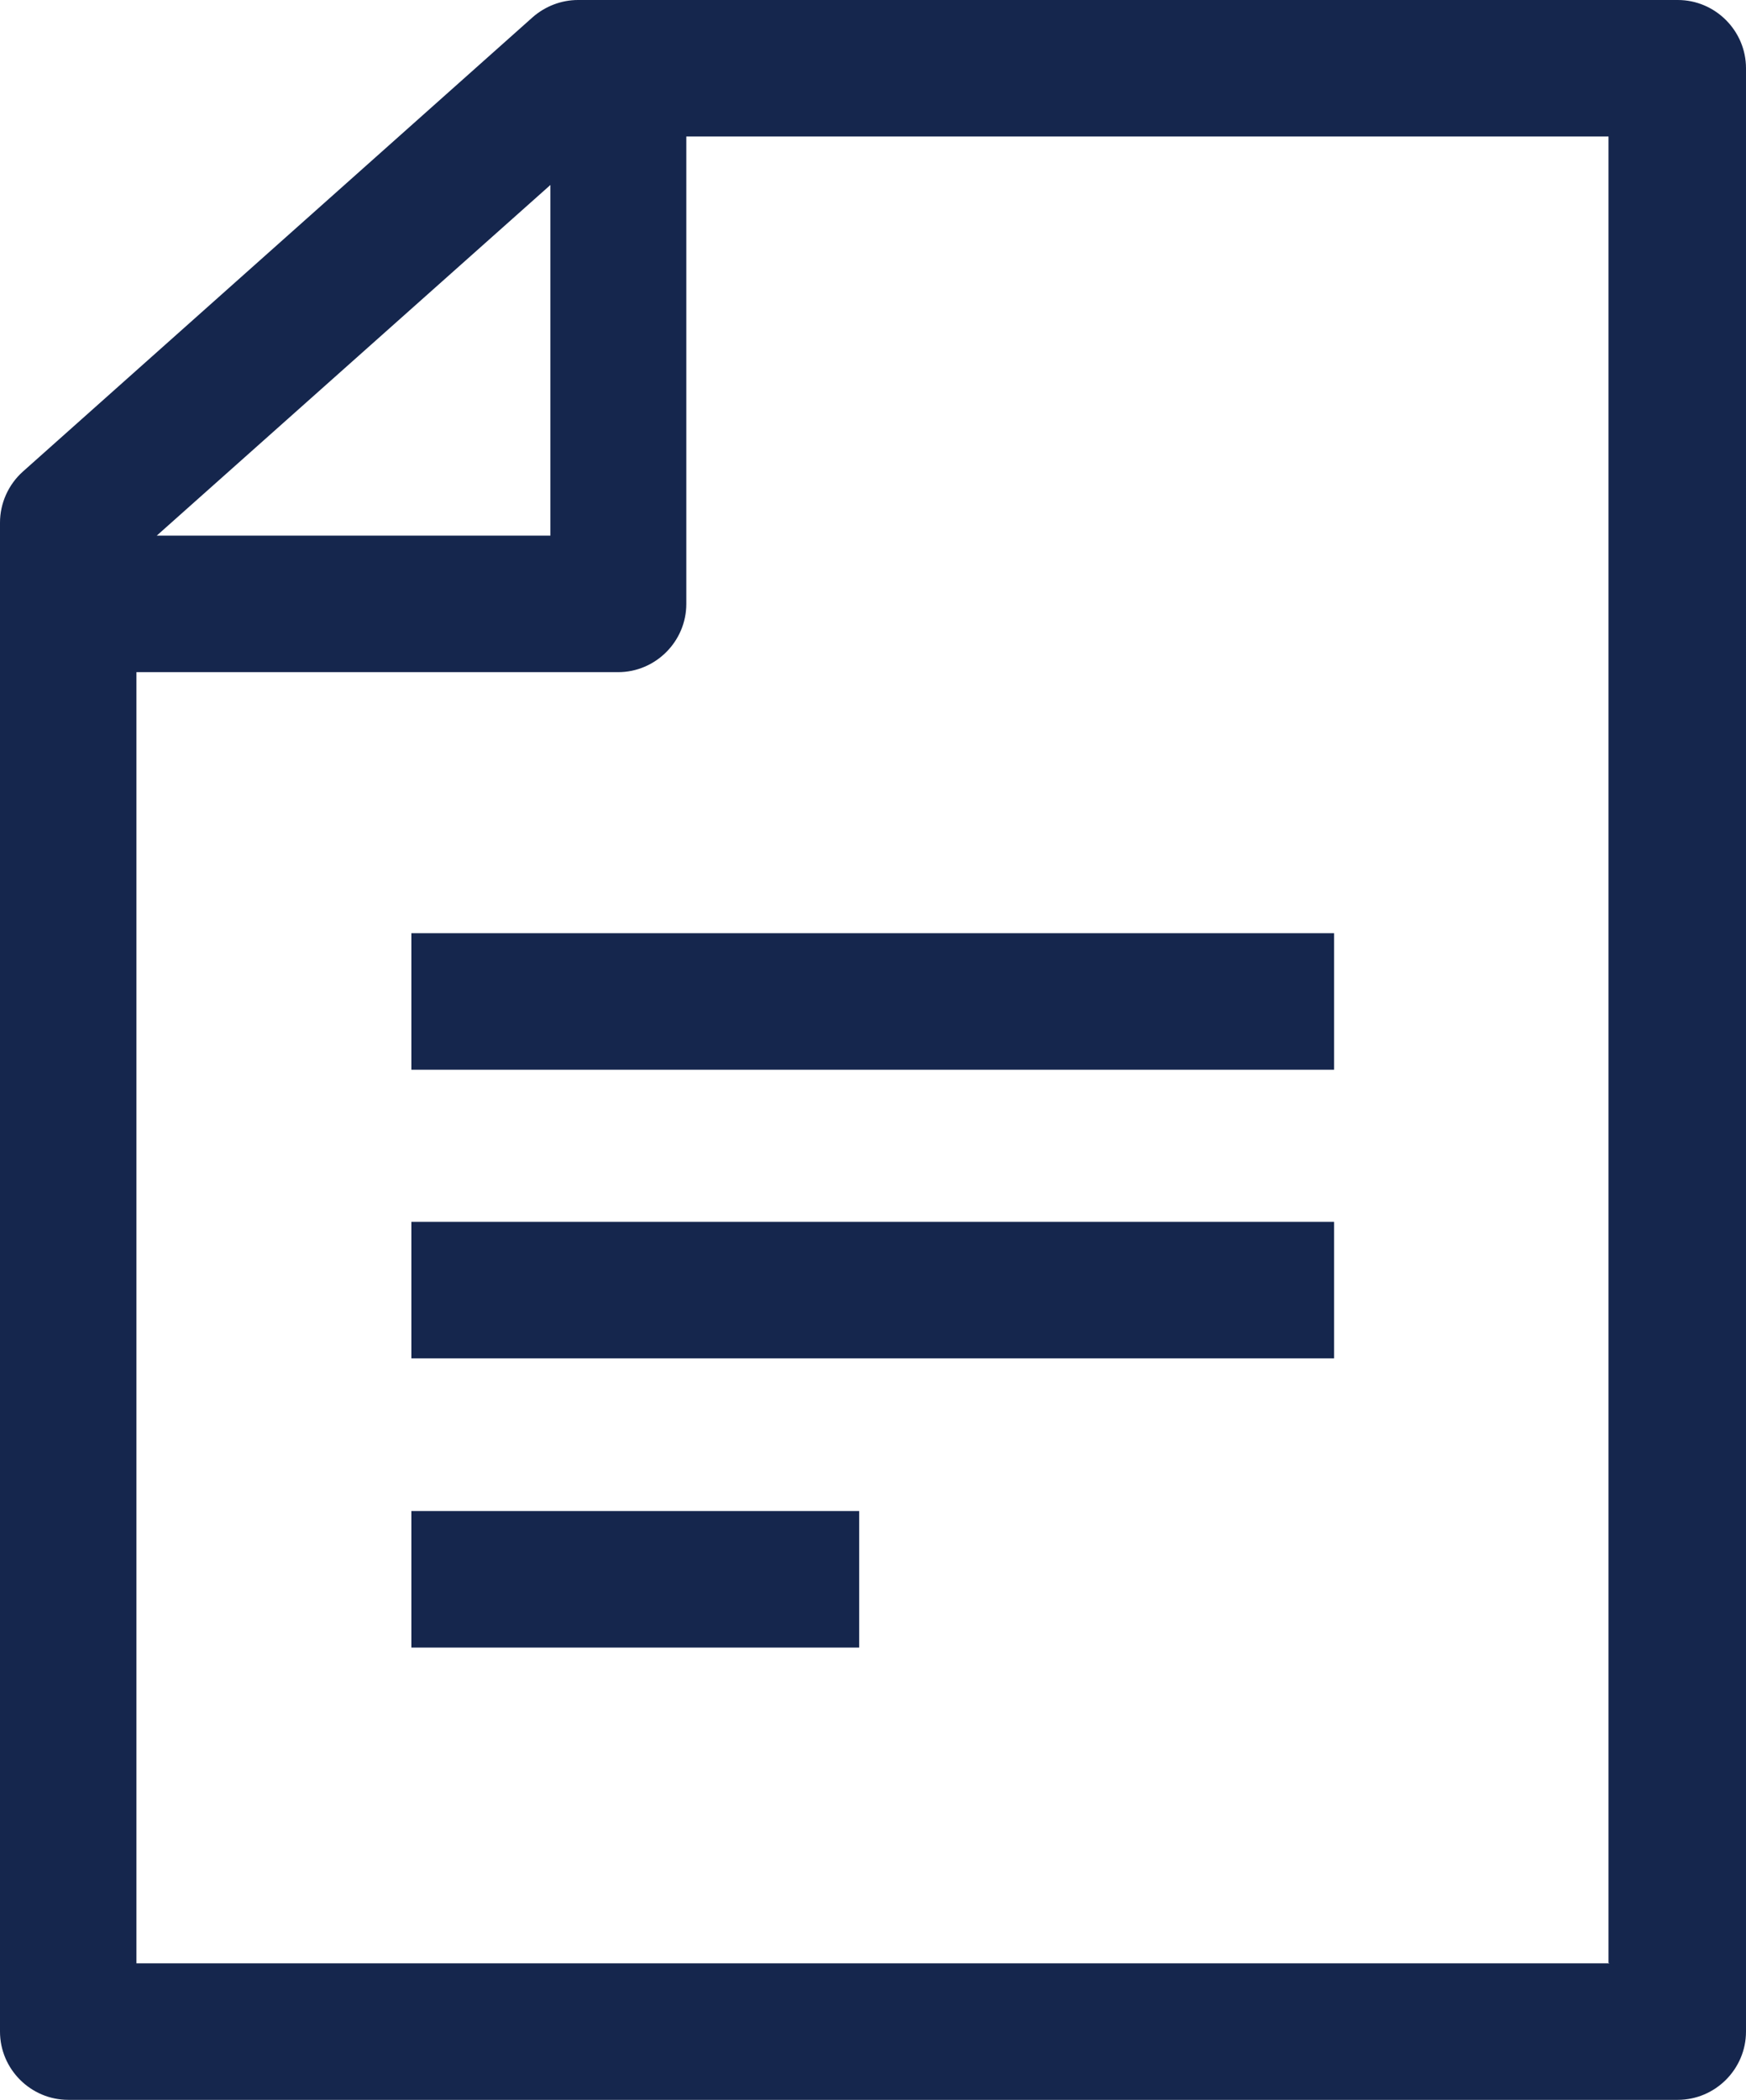 <?xml version="1.0" encoding="UTF-8"?>
<svg id="_レイヤー_2" data-name="レイヤー 2" xmlns="http://www.w3.org/2000/svg" viewBox="0 0 33.53 40.3">
  <defs>
    <style>
      .cls-1 {
        fill: #15264d;
      }
    </style>
  </defs>
  <g id="PC">
    <g id="_実際のお客様の課題" data-name="実際のお客様の課題">
      <g>
        <path class="cls-1" d="M32.22,0H11.1c-.32,0-.63.12-.87.33L.44,9.05c-.28.25-.44.61-.44.98v28.96c0,.72.59,1.31,1.31,1.31h30.91c.72,0,1.31-.59,1.31-1.31V1.31c0-.72-.59-1.31-1.31-1.31ZM10.57,3.55v6.73H3.01l7.56-6.73ZM30.91,37.68H2.62V12.9h9.25c.72,0,1.31-.59,1.31-1.31V2.62h17.71v35.05Z"/>
        <rect class="cls-1" x="7.9" y="29" width="8.6" height="2.62"/>
        <rect class="cls-1" x="7.9" y="17.91" width="17.72" height="2.62"/>
        <rect class="cls-1" x="7.9" y="23.45" width="17.72" height="2.62"/>
      </g>
    </g>
  </g>
</svg>